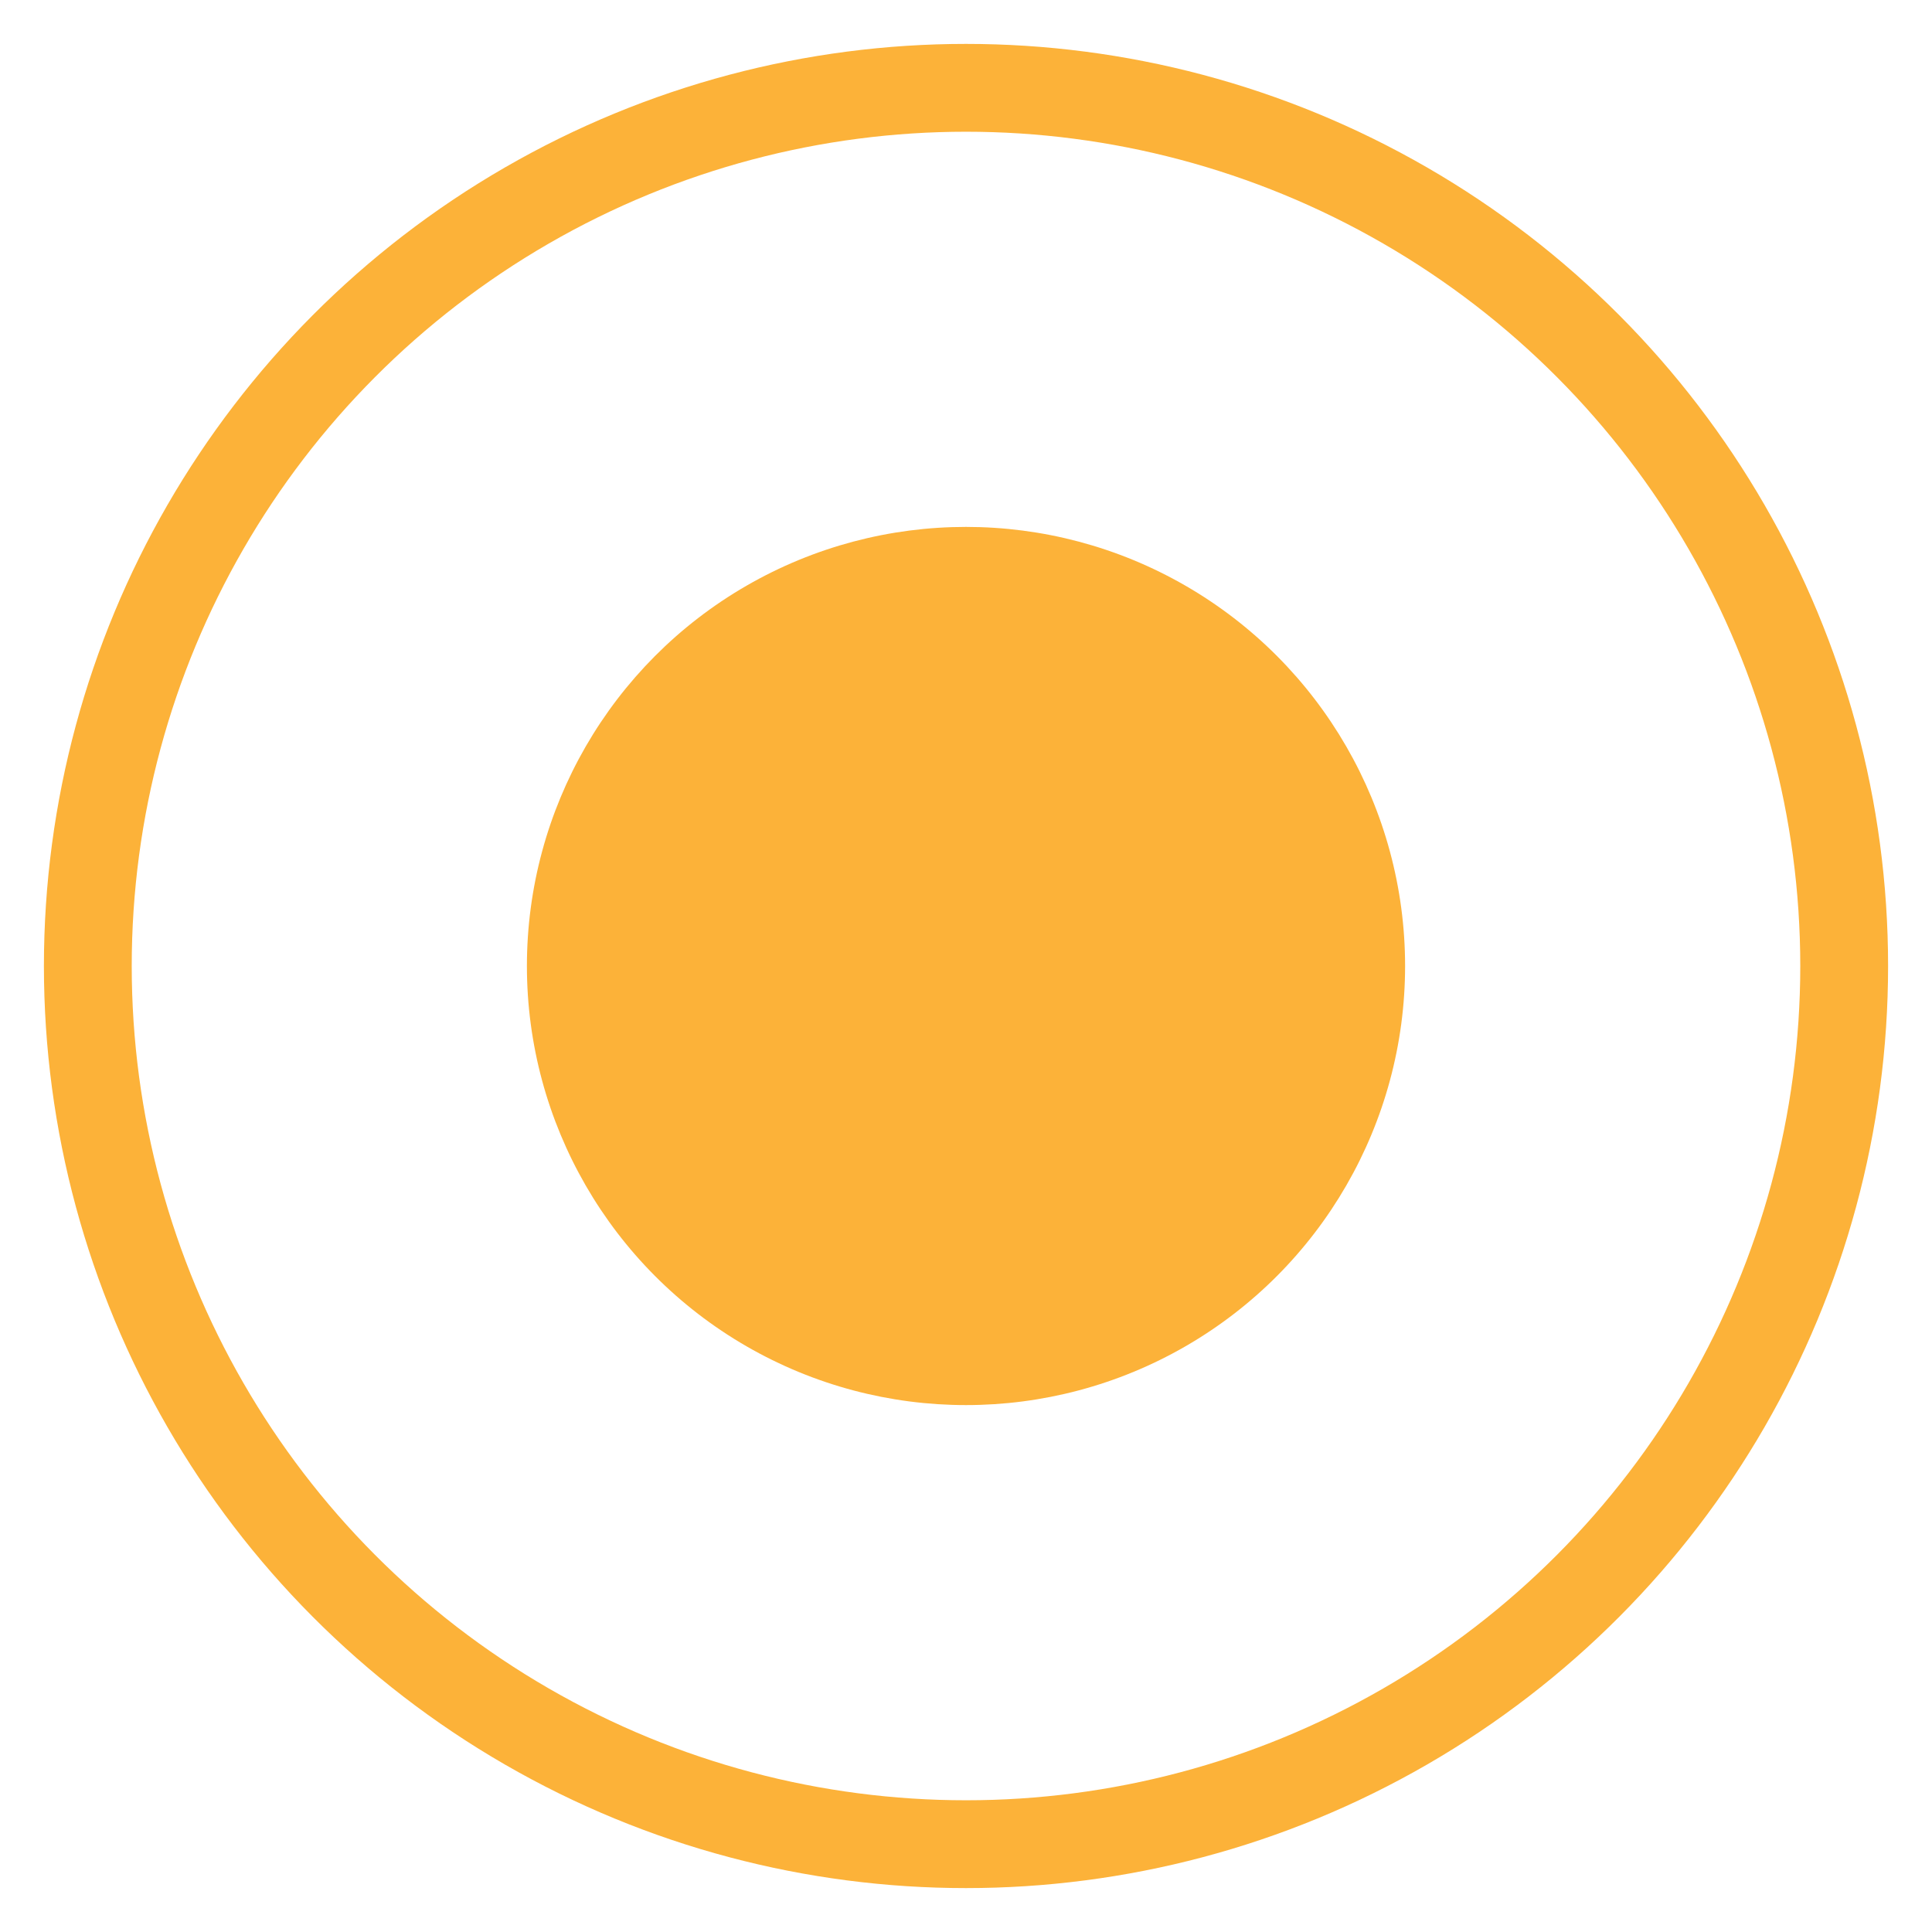 <svg xmlns="http://www.w3.org/2000/svg" xmlns:xlink="http://www.w3.org/1999/xlink" width="22px" height="22px" viewBox="0 0 22 22"><title>953884C7-3A6C-4363-B5B7-81B6C3817C06</title><g id="Base-Pages" stroke="none" stroke-width="1" fill="none" fill-rule="evenodd"><g id="Our-History" transform="translate(-559, -766)"><g id="ohi-timeline-full" transform="translate(163, 752)"><g id="pin-2" transform="translate(186, 15)"><g id="ohi-timeline-pin-2" transform="translate(211, 0)"><circle id="Oval" stroke="#FCB239" cx="10" cy="10" r="10"></circle><circle id="Oval" fill="#FCB239" cx="10" cy="10" r="5"></circle></g></g></g></g></g></svg>